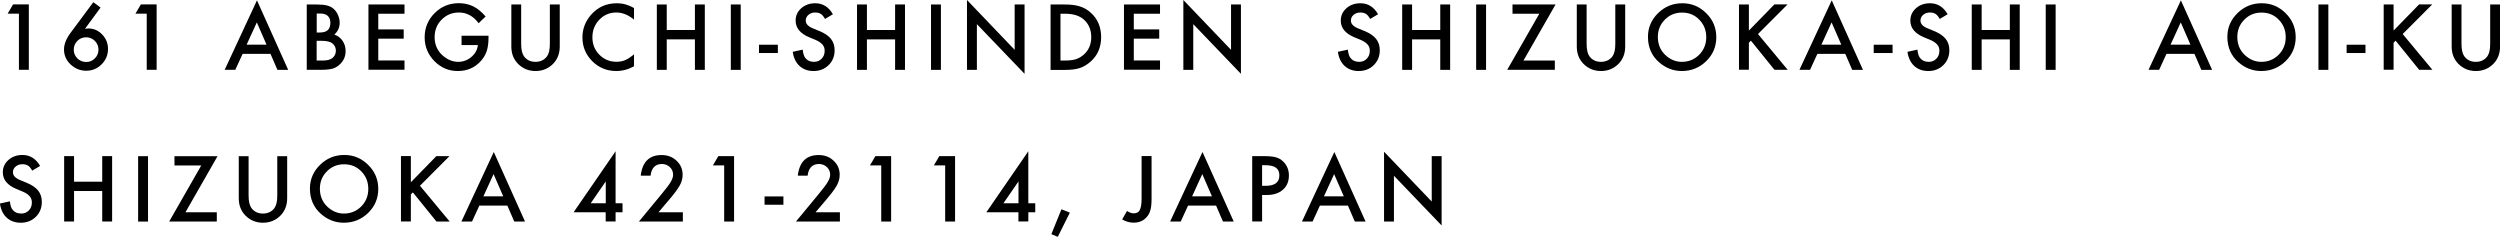 <?xml version="1.0" encoding="UTF-8"?>
<svg id="_レイヤー_2" data-name="レイヤー 2" xmlns="http://www.w3.org/2000/svg" viewBox="0 0 346.05 32.77">
  <defs>
    <style>
      .cls-1 {
        stroke-width: 0px;
      }
    </style>
  </defs>
  <g id="_レイヤー_1-2" data-name="レイヤー 1">
    <g>
      <path class="cls-1" d="M2.62,1.89h-1.56l.75-1.28h2.18v9.05h-1.37V1.89Z"/>
      <path class="cls-1" d="M12.92.3l1,.75-2.16,2.94c.12-.02.22-.03.3-.04s.15-.01.19-.01c.73,0,1.37.28,1.9.84.53.55.8,1.22.8,2,0,.83-.3,1.54-.89,2.13s-1.3.88-2.13.88-1.54-.29-2.16-.87c-.61-.58-.91-1.27-.91-2.07,0-.71.29-1.47.88-2.27L12.92.3ZM13.63,6.88c0-.48-.17-.89-.5-1.22s-.74-.5-1.21-.5-.88.17-1.21.5-.5.73-.5,1.21.17.88.5,1.21.74.5,1.22.5.87-.17,1.2-.5.5-.73.5-1.19Z"/>
      <path class="cls-1" d="M20.31,1.89h-1.56l.75-1.28h2.18v9.05h-1.37V1.89Z"/>
      <path class="cls-1" d="M37.45,7.46h-3.87l-1.01,2.2h-1.47L35.57.05l4.32,9.62h-1.49l-.95-2.2ZM36.89,6.18l-1.34-3.08-1.41,3.08h2.75Z"/>
      <path class="cls-1" d="M42.46,9.66V.62h1.36c.61,0,1.09.05,1.45.14.36.09.67.25.92.47.25.23.46.52.6.86.15.35.23.7.23,1.05,0,.65-.25,1.2-.74,1.65.48.16.86.45,1.14.86.28.41.42.88.42,1.42,0,.71-.25,1.3-.75,1.79-.3.3-.64.51-1.01.63-.41.11-.92.17-1.54.17h-2.07ZM43.83,4.5h.43c.51,0,.88-.11,1.12-.34s.35-.56.35-.99-.12-.75-.36-.97-.59-.33-1.05-.33h-.48v2.63ZM43.83,8.38h.84c.62,0,1.07-.12,1.36-.36.3-.26.46-.59.46-1s-.15-.72-.44-.98c-.29-.26-.79-.39-1.53-.39h-.69v2.74Z"/>
      <path class="cls-1" d="M55.99,1.9h-3.63v2.17h3.52v1.28h-3.52v3.02h3.63v1.28h-4.99V.62h4.99v1.28Z"/>
      <path class="cls-1" d="M63.88,4.95h3.74v.3c0,.68-.08,1.28-.24,1.8-.16.48-.42.94-.79,1.36-.84.95-1.91,1.42-3.21,1.42s-2.35-.46-3.25-1.37c-.9-.92-1.35-2.02-1.35-3.3s.46-2.43,1.38-3.34c.92-.92,2.04-1.38,3.35-1.38.71,0,1.37.14,1.98.43.59.29,1.16.76,1.73,1.41l-.97.93c-.74-.99-1.65-1.48-2.71-1.48-.96,0-1.76.33-2.41.99-.65.65-.97,1.46-.97,2.44s.36,1.84,1.08,2.49c.68.61,1.41.91,2.2.91.67,0,1.28-.23,1.81-.68.54-.46.83-1,.9-1.64h-2.26v-1.28Z"/>
      <path class="cls-1" d="M72.14.62v5.45c0,.78.13,1.35.38,1.71.38.52.91.78,1.6.78s1.23-.26,1.61-.78c.25-.35.38-.92.38-1.71V.62h1.37v5.82c0,.95-.3,1.74-.89,2.36-.67.69-1.49,1.03-2.46,1.03s-1.79-.34-2.46-1.03c-.59-.62-.89-1.4-.89-2.36V.62h1.37Z"/>
      <path class="cls-1" d="M87.76,1.1v1.62c-.79-.66-1.61-.99-2.45-.99-.93,0-1.71.33-2.35,1-.64.66-.96,1.48-.96,2.44s.32,1.75.96,2.4,1.43.98,2.36.98c.48,0,.89-.08,1.22-.23.19-.08.38-.18.58-.32s.41-.29.64-.48v1.65c-.78.44-1.6.66-2.46.66-1.29,0-2.4-.45-3.31-1.35-.91-.91-1.37-2.01-1.37-3.29,0-1.15.38-2.18,1.14-3.08.94-1.11,2.15-1.66,3.64-1.66.81,0,1.6.22,2.36.66Z"/>
      <path class="cls-1" d="M92.29,4.15h3.9V.62h1.37v9.05h-1.37v-4.22h-3.9v4.22h-1.37V.62h1.37v3.54Z"/>
      <path class="cls-1" d="M102.53.62v9.05h-1.37V.62h1.37Z"/>
      <path class="cls-1" d="M105.06,6.19h2.61v1.15h-2.61v-1.15Z"/>
      <path class="cls-1" d="M115.31,1.96l-1.11.66c-.21-.36-.4-.59-.59-.7-.2-.12-.45-.19-.76-.19-.38,0-.69.11-.94.32-.25.21-.38.48-.38.8,0,.44.33.8.98,1.07l.9.37c.73.3,1.27.66,1.61,1.09s.51.95.51,1.57c0,.83-.28,1.52-.83,2.06-.56.55-1.25.82-2.08.82-.79,0-1.43-.23-1.95-.7-.5-.46-.82-1.12-.94-1.96l1.38-.3c.06.53.17.9.33,1.1.28.39.69.59,1.23.59.43,0,.78-.14,1.06-.43s.42-.65.42-1.08c0-.18-.02-.34-.07-.48s-.12-.28-.23-.4-.24-.24-.4-.35-.36-.21-.59-.31l-.87-.36c-1.24-.52-1.86-1.29-1.86-2.3,0-.68.26-1.25.78-1.71.52-.46,1.17-.69,1.94-.69,1.04,0,1.86.51,2.44,1.52Z"/>
      <path class="cls-1" d="M120,4.15h3.9V.62h1.37v9.05h-1.37v-4.22h-3.9v4.22h-1.37V.62h1.37v3.54Z"/>
      <path class="cls-1" d="M130.24.62v9.05h-1.37V.62h1.37Z"/>
      <path class="cls-1" d="M133.85,9.66V0l6.6,6.9V.62h1.37v9.6l-6.6-6.88v6.33h-1.37Z"/>
      <path class="cls-1" d="M145.42,9.66V.62h1.9c.91,0,1.63.09,2.16.27.57.18,1.08.47,1.54.9.93.85,1.4,1.97,1.4,3.36s-.49,2.52-1.46,3.38c-.49.43-1,.73-1.54.9-.5.17-1.21.25-2.13.25h-1.88ZM146.79,8.38h.62c.61,0,1.12-.06,1.53-.19.41-.14.77-.35,1.1-.65.67-.61,1.01-1.41,1.01-2.4s-.33-1.8-1-2.41c-.6-.55-1.48-.83-2.64-.83h-.62v6.48Z"/>
      <path class="cls-1" d="M160.57,1.9h-3.63v2.17h3.52v1.28h-3.52v3.02h3.63v1.28h-4.99V.62h4.99v1.28Z"/>
      <path class="cls-1" d="M163.8,9.66V0l6.6,6.9V.62h1.37v9.6l-6.6-6.88v6.33h-1.37Z"/>
      <path class="cls-1" d="M190.77,1.96l-1.11.66c-.21-.36-.4-.59-.59-.7-.2-.12-.45-.19-.76-.19-.38,0-.69.11-.94.32-.25.21-.38.48-.38.8,0,.44.33.8.98,1.07l.9.37c.73.3,1.27.66,1.61,1.09s.51.95.51,1.57c0,.83-.28,1.52-.83,2.06-.56.55-1.25.82-2.08.82-.79,0-1.43-.23-1.95-.7-.5-.46-.82-1.12-.94-1.96l1.38-.3c.06.53.17.9.33,1.1.28.39.69.59,1.23.59.43,0,.78-.14,1.06-.43s.42-.65.42-1.08c0-.18-.02-.34-.07-.48s-.12-.28-.23-.4-.24-.24-.4-.35-.36-.21-.59-.31l-.87-.36c-1.24-.52-1.86-1.29-1.86-2.3,0-.68.26-1.25.78-1.71.52-.46,1.17-.69,1.94-.69,1.04,0,1.86.51,2.44,1.52Z"/>
      <path class="cls-1" d="M195.46,4.15h3.9V.62h1.37v9.05h-1.37v-4.22h-3.9v4.22h-1.37V.62h1.37v3.54Z"/>
      <path class="cls-1" d="M205.7.62v9.05h-1.37V.62h1.37Z"/>
      <path class="cls-1" d="M210.88,8.38h4.34v1.28h-6.59l4.44-7.76h-3.71V.62h5.96l-4.44,7.76Z"/>
      <path class="cls-1" d="M219.62.62v5.45c0,.78.13,1.35.38,1.71.38.52.91.78,1.6.78s1.23-.26,1.61-.78c.25-.35.38-.92.38-1.71V.62h1.37v5.82c0,.95-.3,1.74-.89,2.36-.67.69-1.49,1.03-2.46,1.03s-1.79-.34-2.46-1.03c-.59-.62-.89-1.4-.89-2.36V.62h1.37Z"/>
      <path class="cls-1" d="M228.11,5.1c0-1.27.47-2.37,1.4-3.28.93-.91,2.05-1.37,3.35-1.37s2.39.46,3.32,1.38c.93.92,1.39,2.03,1.39,3.32s-.46,2.4-1.39,3.31c-.93.91-2.06,1.37-3.38,1.37-1.17,0-2.22-.4-3.15-1.21-1.02-.89-1.54-2.07-1.54-3.52ZM229.48,5.12c0,1,.34,1.82,1.01,2.47.67.64,1.44.97,2.31.97.95,0,1.75-.33,2.4-.98.65-.66.98-1.47.98-2.43s-.32-1.77-.97-2.43c-.64-.66-1.43-.98-2.38-.98s-1.74.33-2.38.98c-.65.65-.97,1.45-.97,2.4Z"/>
      <path class="cls-1" d="M242.09,4.22l3.52-3.61h1.82l-4.09,4.1,4.11,4.95h-1.83l-3.26-4.03-.28.28v3.74h-1.37V.62h1.37v3.61Z"/>
      <path class="cls-1" d="M255.43,7.46h-3.87l-1.01,2.2h-1.47L253.55.05l4.32,9.62h-1.49l-.95-2.2ZM254.87,6.18l-1.34-3.08-1.41,3.08h2.75Z"/>
      <path class="cls-1" d="M259.36,6.19h2.61v1.15h-2.61v-1.15Z"/>
      <path class="cls-1" d="M269.61,1.96l-1.11.66c-.21-.36-.4-.59-.59-.7-.2-.12-.45-.19-.76-.19-.38,0-.69.11-.94.32-.25.21-.38.48-.38.8,0,.44.33.8.98,1.07l.9.37c.73.3,1.27.66,1.61,1.09s.51.95.51,1.57c0,.83-.28,1.52-.83,2.06-.56.55-1.25.82-2.08.82-.79,0-1.43-.23-1.95-.7-.5-.46-.82-1.12-.94-1.96l1.38-.3c.06.53.17.9.33,1.1.28.39.69.59,1.23.59.43,0,.78-.14,1.06-.43s.42-.65.42-1.08c0-.18-.02-.34-.07-.48s-.12-.28-.23-.4-.24-.24-.4-.35-.36-.21-.59-.31l-.87-.36c-1.24-.52-1.86-1.29-1.86-2.3,0-.68.26-1.25.78-1.71.52-.46,1.17-.69,1.94-.69,1.04,0,1.86.51,2.44,1.52Z"/>
      <path class="cls-1" d="M274.3,4.15h3.9V.62h1.37v9.05h-1.37v-4.22h-3.9v4.22h-1.37V.62h1.37v3.54Z"/>
      <path class="cls-1" d="M284.54.62v9.05h-1.37V.62h1.37Z"/>
      <path class="cls-1" d="M303.75,7.46h-3.87l-1.01,2.2h-1.47L301.88.05l4.32,9.62h-1.49l-.95-2.2ZM303.2,6.18l-1.34-3.08-1.41,3.08h2.75Z"/>
      <path class="cls-1" d="M308.31,5.1c0-1.27.47-2.37,1.4-3.28.93-.91,2.05-1.37,3.35-1.37s2.39.46,3.32,1.38c.93.92,1.39,2.03,1.39,3.32s-.46,2.4-1.39,3.31c-.93.91-2.06,1.37-3.38,1.37-1.17,0-2.22-.4-3.15-1.21-1.02-.89-1.54-2.07-1.54-3.52ZM309.69,5.12c0,1,.34,1.82,1.01,2.47.67.64,1.44.97,2.31.97.95,0,1.75-.33,2.4-.98.65-.66.98-1.47.98-2.43s-.32-1.77-.97-2.43c-.64-.66-1.43-.98-2.38-.98s-1.74.33-2.38.98c-.65.65-.97,1.45-.97,2.4Z"/>
      <path class="cls-1" d="M322.29.62v9.05h-1.37V.62h1.37Z"/>
      <path class="cls-1" d="M324.82,6.19h2.61v1.15h-2.61v-1.15Z"/>
      <path class="cls-1" d="M331.33,4.22l3.52-3.61h1.82l-4.09,4.1,4.11,4.95h-1.83l-3.26-4.03-.28.28v3.74h-1.37V.62h1.37v3.61Z"/>
      <path class="cls-1" d="M340.72.62v5.45c0,.78.13,1.35.38,1.71.38.52.91.78,1.6.78s1.23-.26,1.61-.78c.25-.35.38-.92.38-1.71V.62h1.37v5.82c0,.95-.3,1.74-.89,2.36-.67.69-1.49,1.03-2.46,1.03s-1.79-.34-2.46-1.03c-.59-.62-.89-1.4-.89-2.36V.62h1.37Z"/>
      <path class="cls-1" d="M5.57,22.96l-1.11.66c-.21-.36-.4-.59-.59-.7-.2-.12-.45-.19-.76-.19-.38,0-.69.11-.94.32-.25.21-.38.48-.38.8,0,.44.33.8.98,1.07l.9.37c.73.3,1.27.66,1.61,1.09s.51.95.51,1.57c0,.83-.28,1.52-.83,2.06-.56.55-1.25.82-2.08.82-.79,0-1.43-.23-1.95-.7-.5-.46-.82-1.12-.94-1.96l1.38-.3c.06.53.17.9.33,1.1.28.39.69.59,1.23.59.43,0,.78-.14,1.06-.43s.42-.65.42-1.08c0-.18-.02-.34-.07-.48s-.12-.28-.23-.4-.24-.24-.4-.35-.36-.21-.59-.31l-.87-.36c-1.24-.52-1.86-1.29-1.86-2.3,0-.68.26-1.25.78-1.71.52-.46,1.17-.69,1.94-.69,1.04,0,1.86.51,2.44,1.52Z"/>
      <path class="cls-1" d="M10.25,25.15h3.9v-3.54h1.37v9.05h-1.37v-4.22h-3.9v4.22h-1.37v-9.05h1.37v3.54Z"/>
      <path class="cls-1" d="M20.49,21.62v9.05h-1.37v-9.05h1.37Z"/>
      <path class="cls-1" d="M25.67,29.38h4.34v1.28h-6.59l4.44-7.76h-3.71v-1.28h5.96l-4.44,7.76Z"/>
      <path class="cls-1" d="M34.41,21.62v5.45c0,.78.13,1.35.38,1.71.38.52.91.78,1.6.78s1.23-.26,1.61-.78c.25-.35.38-.92.38-1.71v-5.45h1.37v5.82c0,.95-.3,1.74-.89,2.36-.67.69-1.49,1.03-2.46,1.03s-1.79-.34-2.46-1.03c-.59-.62-.89-1.4-.89-2.36v-5.82h1.37Z"/>
      <path class="cls-1" d="M42.9,26.1c0-1.27.47-2.37,1.4-3.28.93-.91,2.05-1.37,3.35-1.37s2.39.46,3.32,1.38c.93.92,1.39,2.03,1.39,3.32s-.46,2.4-1.39,3.31c-.93.91-2.06,1.37-3.38,1.37-1.17,0-2.22-.4-3.15-1.21-1.02-.89-1.54-2.07-1.54-3.52ZM44.28,26.12c0,1,.34,1.82,1.01,2.47.67.64,1.44.97,2.31.97.95,0,1.75-.33,2.4-.98.65-.66.98-1.47.98-2.43s-.32-1.77-.97-2.43c-.64-.66-1.43-.98-2.38-.98s-1.74.33-2.38.98c-.65.65-.97,1.45-.97,2.4Z"/>
      <path class="cls-1" d="M56.88,25.22l3.52-3.61h1.82l-4.09,4.1,4.11,4.95h-1.83l-3.26-4.03-.28.28v3.74h-1.37v-9.05h1.37v3.61Z"/>
      <path class="cls-1" d="M70.22,28.46h-3.87l-1.01,2.2h-1.47l4.48-9.62,4.32,9.62h-1.49l-.95-2.2ZM69.66,27.18l-1.34-3.08-1.41,3.08h2.75Z"/>
      <path class="cls-1" d="M85.21,28.14h.96v1.24h-.96v1.28h-1.37v-1.28h-4.44l5.81-8.44v7.2ZM83.85,28.14v-3.03l-2.09,3.03h2.09Z"/>
      <path class="cls-1" d="M91.15,29.38h3.37v1.28h-6.08l3.14-3.8c.31-.38.57-.71.78-.98s.37-.51.48-.7c.22-.37.33-.7.33-.99,0-.42-.15-.78-.45-1.06s-.66-.43-1.1-.43c-.91,0-1.44.54-1.57,1.62h-1.36c.22-1.91,1.18-2.86,2.89-2.86.82,0,1.52.26,2.07.79.56.52.84,1.17.84,1.95,0,.49-.13.97-.39,1.45-.13.25-.33.54-.58.88s-.58.74-.97,1.2l-1.41,1.66Z"/>
      <path class="cls-1" d="M100.24,22.89h-1.56l.75-1.28h2.18v9.05h-1.37v-7.77Z"/>
      <path class="cls-1" d="M105.83,27.19h2.61v1.15h-2.61v-1.15Z"/>
      <path class="cls-1" d="M112.89,29.38h3.37v1.28h-6.08l3.14-3.8c.31-.38.57-.71.78-.98s.37-.51.48-.7c.22-.37.33-.7.33-.99,0-.42-.15-.78-.45-1.06s-.66-.43-1.1-.43c-.91,0-1.44.54-1.57,1.62h-1.36c.22-1.91,1.18-2.86,2.89-2.86.82,0,1.52.26,2.07.79.56.52.84,1.17.84,1.95,0,.49-.13.97-.39,1.45-.13.25-.33.54-.58.88-.26.34-.58.74-.97,1.2l-1.41,1.66Z"/>
      <path class="cls-1" d="M121.98,22.89h-1.56l.75-1.28h2.18v9.05h-1.37v-7.77Z"/>
      <path class="cls-1" d="M130.83,22.89h-1.56l.75-1.28h2.18v9.05h-1.37v-7.77Z"/>
      <path class="cls-1" d="M142.34,28.14h.96v1.24h-.96v1.28h-1.37v-1.28h-4.44l5.81-8.44v7.2ZM140.98,28.14v-3.03l-2.09,3.03h2.09Z"/>
      <path class="cls-1" d="M146.92,28.97l1.17.46-1.67,3.35-.89-.37,1.39-3.43Z"/>
      <path class="cls-1" d="M159.4,21.62v5.85c0,.7-.05,1.22-.15,1.56-.1.39-.26.72-.5.99-.46.54-1.06.8-1.82.8-.57,0-1.1-.15-1.6-.45l.67-1.17c.33.22.64.33.93.33.41,0,.69-.15.84-.46.16-.31.25-.85.25-1.62v-5.85h1.37Z"/>
      <path class="cls-1" d="M168.32,28.46h-3.87l-1.01,2.2h-1.47l4.48-9.62,4.32,9.62h-1.49l-.95-2.2ZM167.76,27.18l-1.34-3.08-1.41,3.08h2.75Z"/>
      <path class="cls-1" d="M174.7,26.99v3.67h-1.37v-9.05h1.55c.76,0,1.33.05,1.72.16.39.11.73.3,1.03.6.52.51.78,1.15.78,1.92,0,.83-.28,1.48-.83,1.97s-1.3.73-2.24.73h-.63ZM174.7,25.72h.51c1.25,0,1.88-.48,1.88-1.45s-.65-1.4-1.94-1.4h-.45v2.85Z"/>
      <path class="cls-1" d="M186.57,28.46h-3.87l-1.01,2.2h-1.47l4.48-9.62,4.32,9.62h-1.49l-.95-2.2ZM186.01,27.18l-1.34-3.08-1.41,3.08h2.75Z"/>
      <path class="cls-1" d="M191.58,30.66v-9.66l6.6,6.9v-6.29h1.37v9.6l-6.6-6.88v6.33h-1.37Z"/>
    </g>
  </g>
</svg>